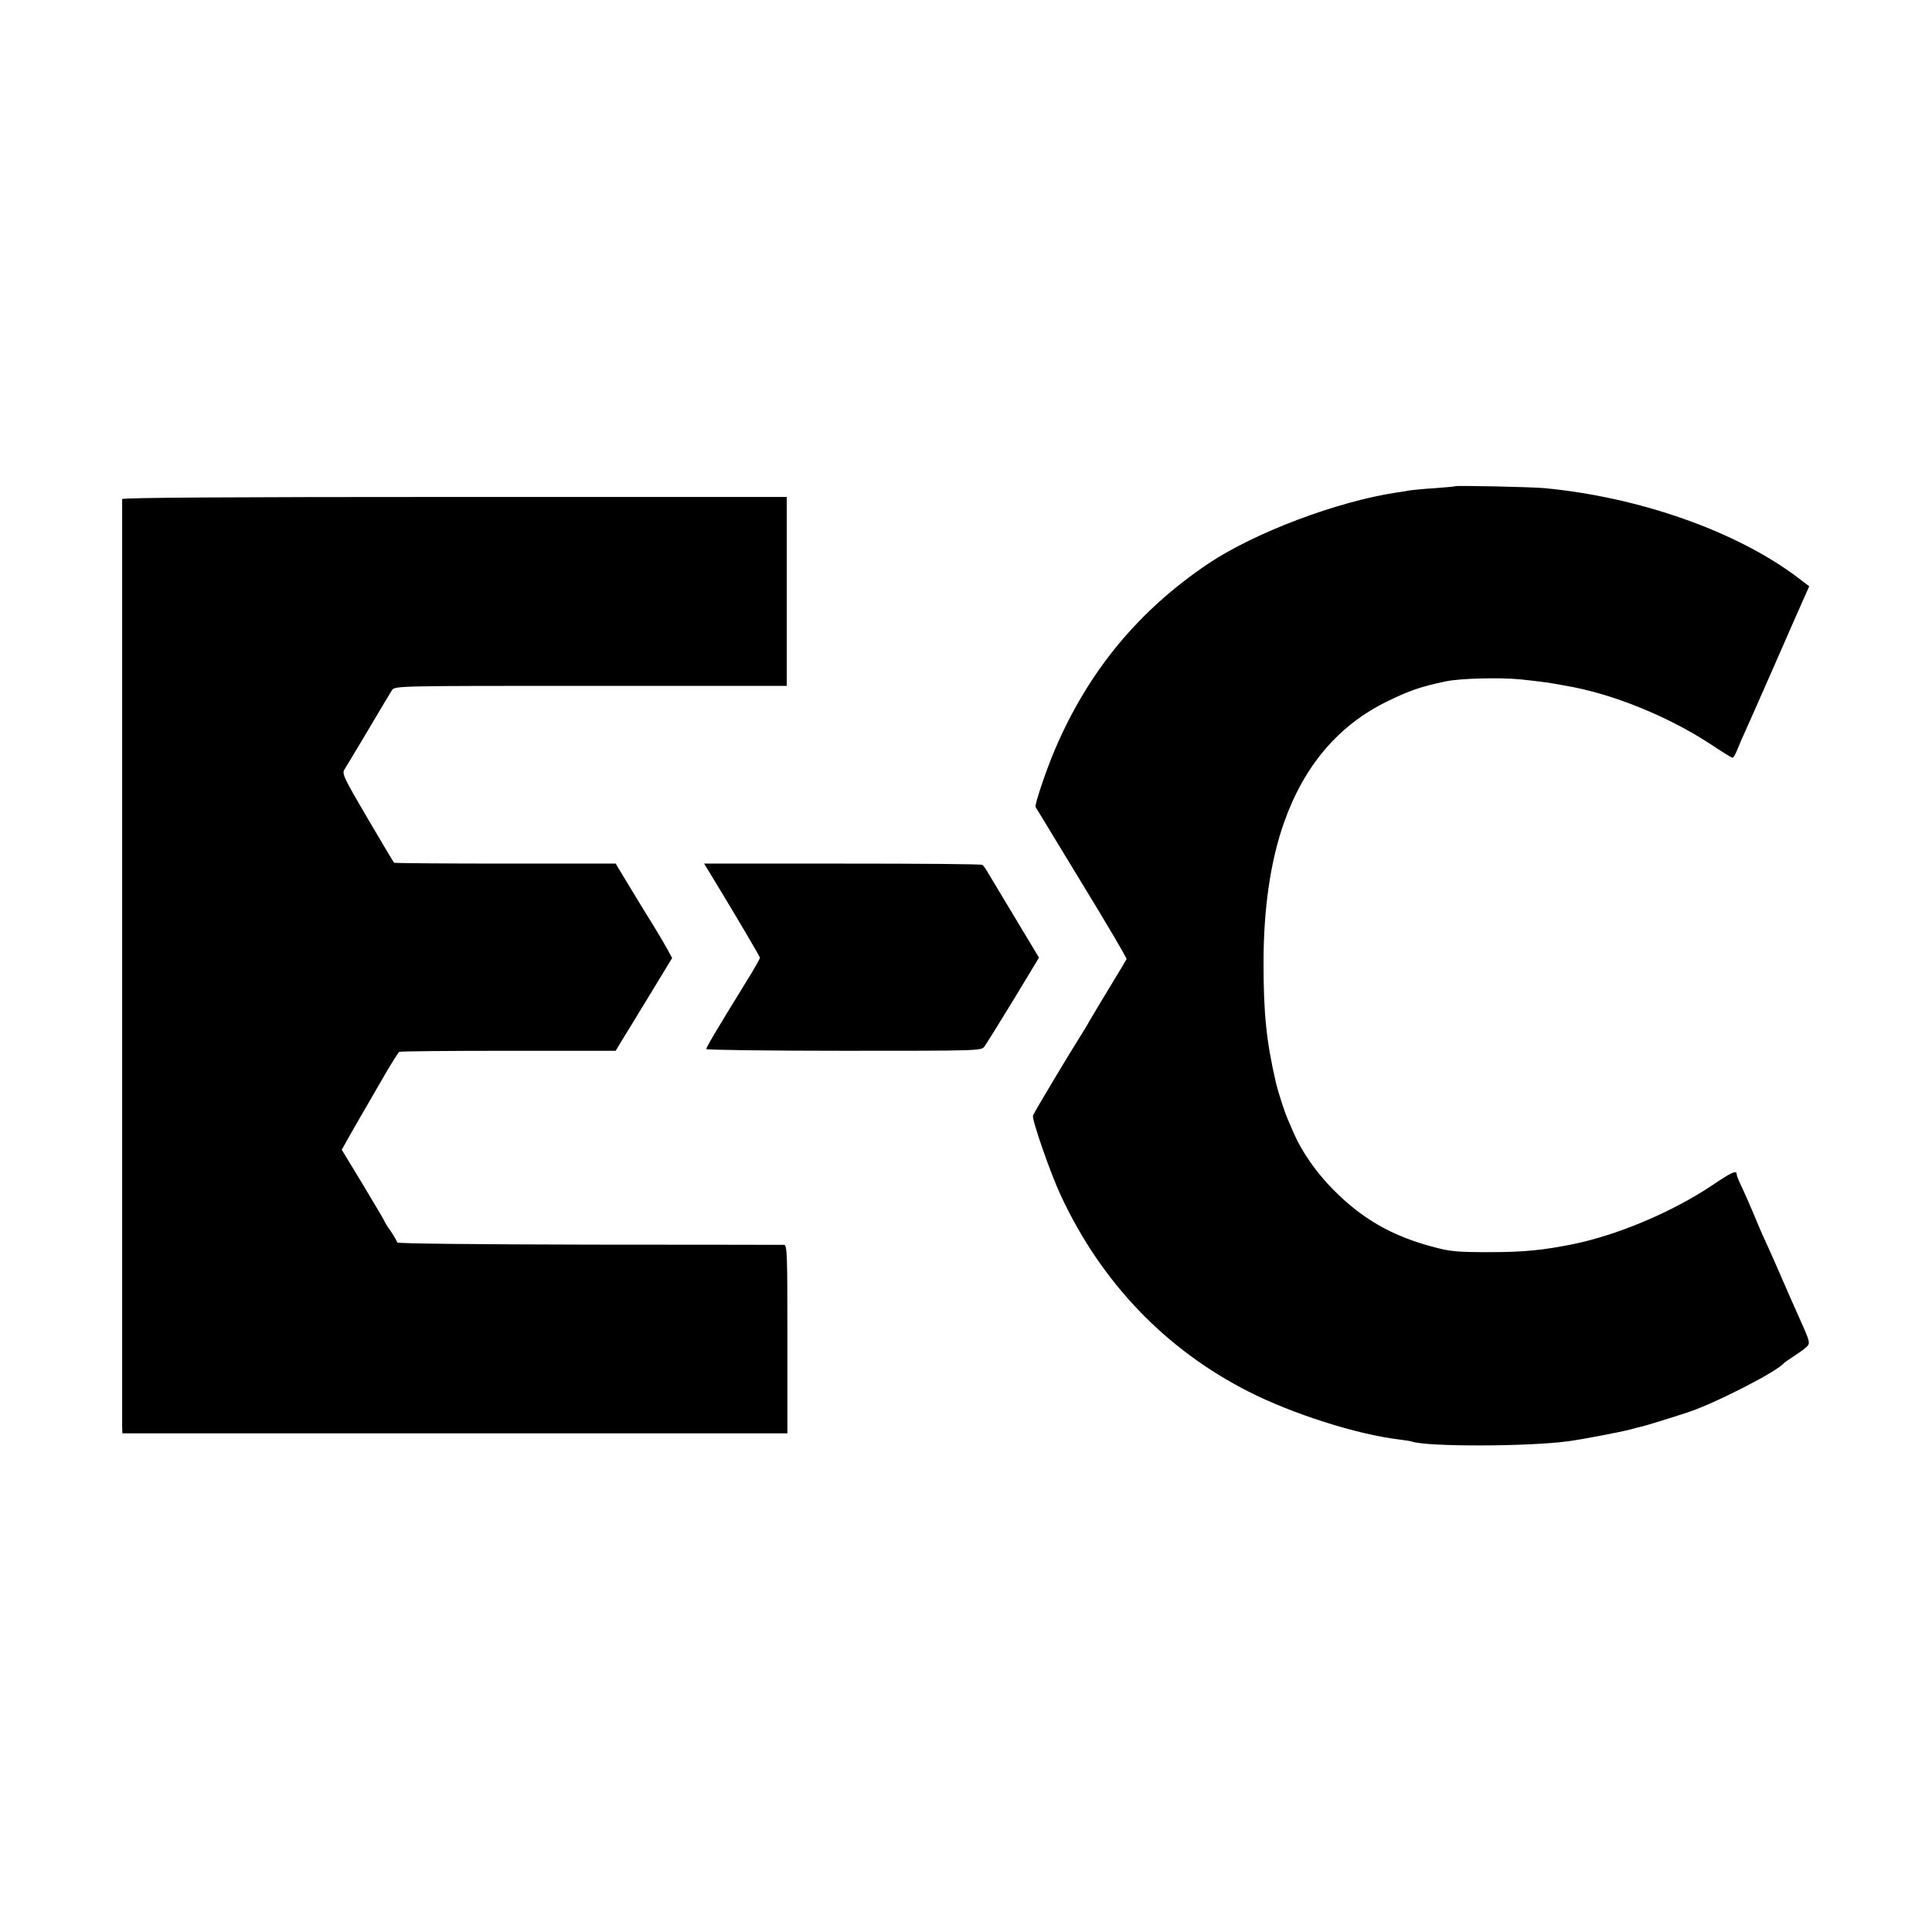 <svg version="1" xmlns="http://www.w3.org/2000/svg" width="1200" height="1200" viewBox="0 0 900 900"><path d="M677.8 226.5c-.2.2-4.3.5-9.3.9-4.9.3-10.1.8-11.5 1-1.4.3-4.2.7-6.2 1-28 4.2-66.3 18.7-88 33.2-32.4 21.8-55.8 50.1-71.3 86.4-4.1 9.5-9.6 25.9-9.1 26.9.2.3 9.9 16.3 21.5 35.4 11.7 19.1 21.1 35.1 20.9 35.5-.2.4-3.7 6.3-7.8 13-4.1 6.8-8.3 13.7-9.3 15.5-1 1.8-2.5 4.4-3.5 5.9-5.6 8.8-22.8 37.5-23 38.5-.5 2 8.2 27.1 13.1 37.5 18.8 40.2 48.5 71.3 87.2 91 20.4 10.4 50.8 20.1 70.5 22.4 2.5.3 5.1.7 5.9 1 7.5 2.4 53.9 2.3 72.6-.2 6.1-.8 24.5-4.3 29-5.5 2.2-.6 4.7-1.3 5.5-1.4 1.3-.3 13.8-4.1 21-6.5 12.2-3.9 42-19.1 45-23 .3-.3 2.1-1.6 4-2.8 1.9-1.2 4.6-3.1 5.9-4.2 2.6-2.2 2.7-2-2.9-14.5-1.5-3.3-4.9-11-7.5-17-2.6-6.1-6-13.7-7.5-17-1.6-3.3-4.4-9.8-6.3-14.5-2-4.7-4.5-10.4-5.6-12.7-1.2-2.3-2.1-4.7-2.1-5.3 0-2-2.3-1-11.3 5.1-18.7 12.5-44 23.2-65 27.5-13.9 2.8-23.1 3.7-38.7 3.7-15.7 0-18.5-.3-27-2.6-18.9-5.1-32.7-13.1-46-26.6-7.9-8-14.4-17.3-18.4-26.4-.9-2-2.2-5.2-3-7-1.2-2.7-4.4-12.7-5.2-16.2-4.5-19.5-5.8-32.3-5.8-56 0-25.2 3.2-47.3 9.5-65.2 9.4-26.7 25.5-45.6 48.4-56.7 10-4.9 15.6-6.8 27-9.2 6.6-1.4 25.4-1.9 35-.9 7.6.8 12.8 1.5 15.1 1.9 1.2.2 3.7.7 5.5 1 21.7 3.6 47.8 14.2 67.8 27.3 5.2 3.5 9.8 6.3 10.2 6.3.4 0 1.4-1.7 2.2-3.8.8-2 2.6-6.2 4-9.2 1.4-3 7.5-17 13.7-31 6.1-14 12.2-27.8 13.5-30.7l2.3-5.2-5.4-4.1c-28.5-21.5-73.6-37.4-117.9-41.6-6.6-.6-41.2-1.3-41.7-.9zM56.9 232.5v431.6l.1 3.6h309.8v-43.9c0-40.1-.1-43.8-1.6-43.9-1 0-41.9-.1-90.9-.1-53-.1-89.3-.5-89.3-1s-1.4-2.9-3-5.3c-1.7-2.4-3-4.5-3-4.8 0-.2-4.5-7.8-9.9-16.8l-9.9-16.3 2.3-4.1c1.2-2.2 3.8-6.7 5.7-10 1.9-3.3 6.7-11.6 10.7-18.5 3.9-6.8 7.6-12.7 8.1-13 .4-.3 23.3-.5 50.8-.5h50l2.4-4c1.4-2.2 7.3-11.9 13.2-21.6l10.7-17.6-2.1-3.9c-1.2-2.2-3.9-6.8-6.1-10.4-2.3-3.6-7.2-11.7-11.1-18.1l-7-11.6h-51.4c-28.3 0-51.6-.2-51.8-.4-.3-.2-5.8-9.6-12.5-20.9-11.1-19-11.9-20.6-10.6-22.6.8-1.2 5.7-9.5 11.1-18.5 5.3-9 10.3-17.3 11-18.4 1.4-2 2.6-2 92.7-2h91.2v-88H211.8c-102.6 0-154.8.3-154.9 1z"/><path d="M329.9 405.4c11.7 19.2 24.1 40.1 24.1 40.8 0 .4-2.8 5.4-6.3 11-14 22.7-18.7 30.7-18.7 31.5 0 .4 28.8.8 64.1.8 62.9 0 64.1 0 65.5-2 .8-1.1 6.9-10.9 13.5-21.7l11.9-19.7-11.3-18.8c-6.2-10.3-12-19.9-12.8-21.3-.8-1.4-1.8-2.8-2.3-3.1-.4-.4-29.8-.6-65.2-.6H328l1.9 3.1z"/></svg>